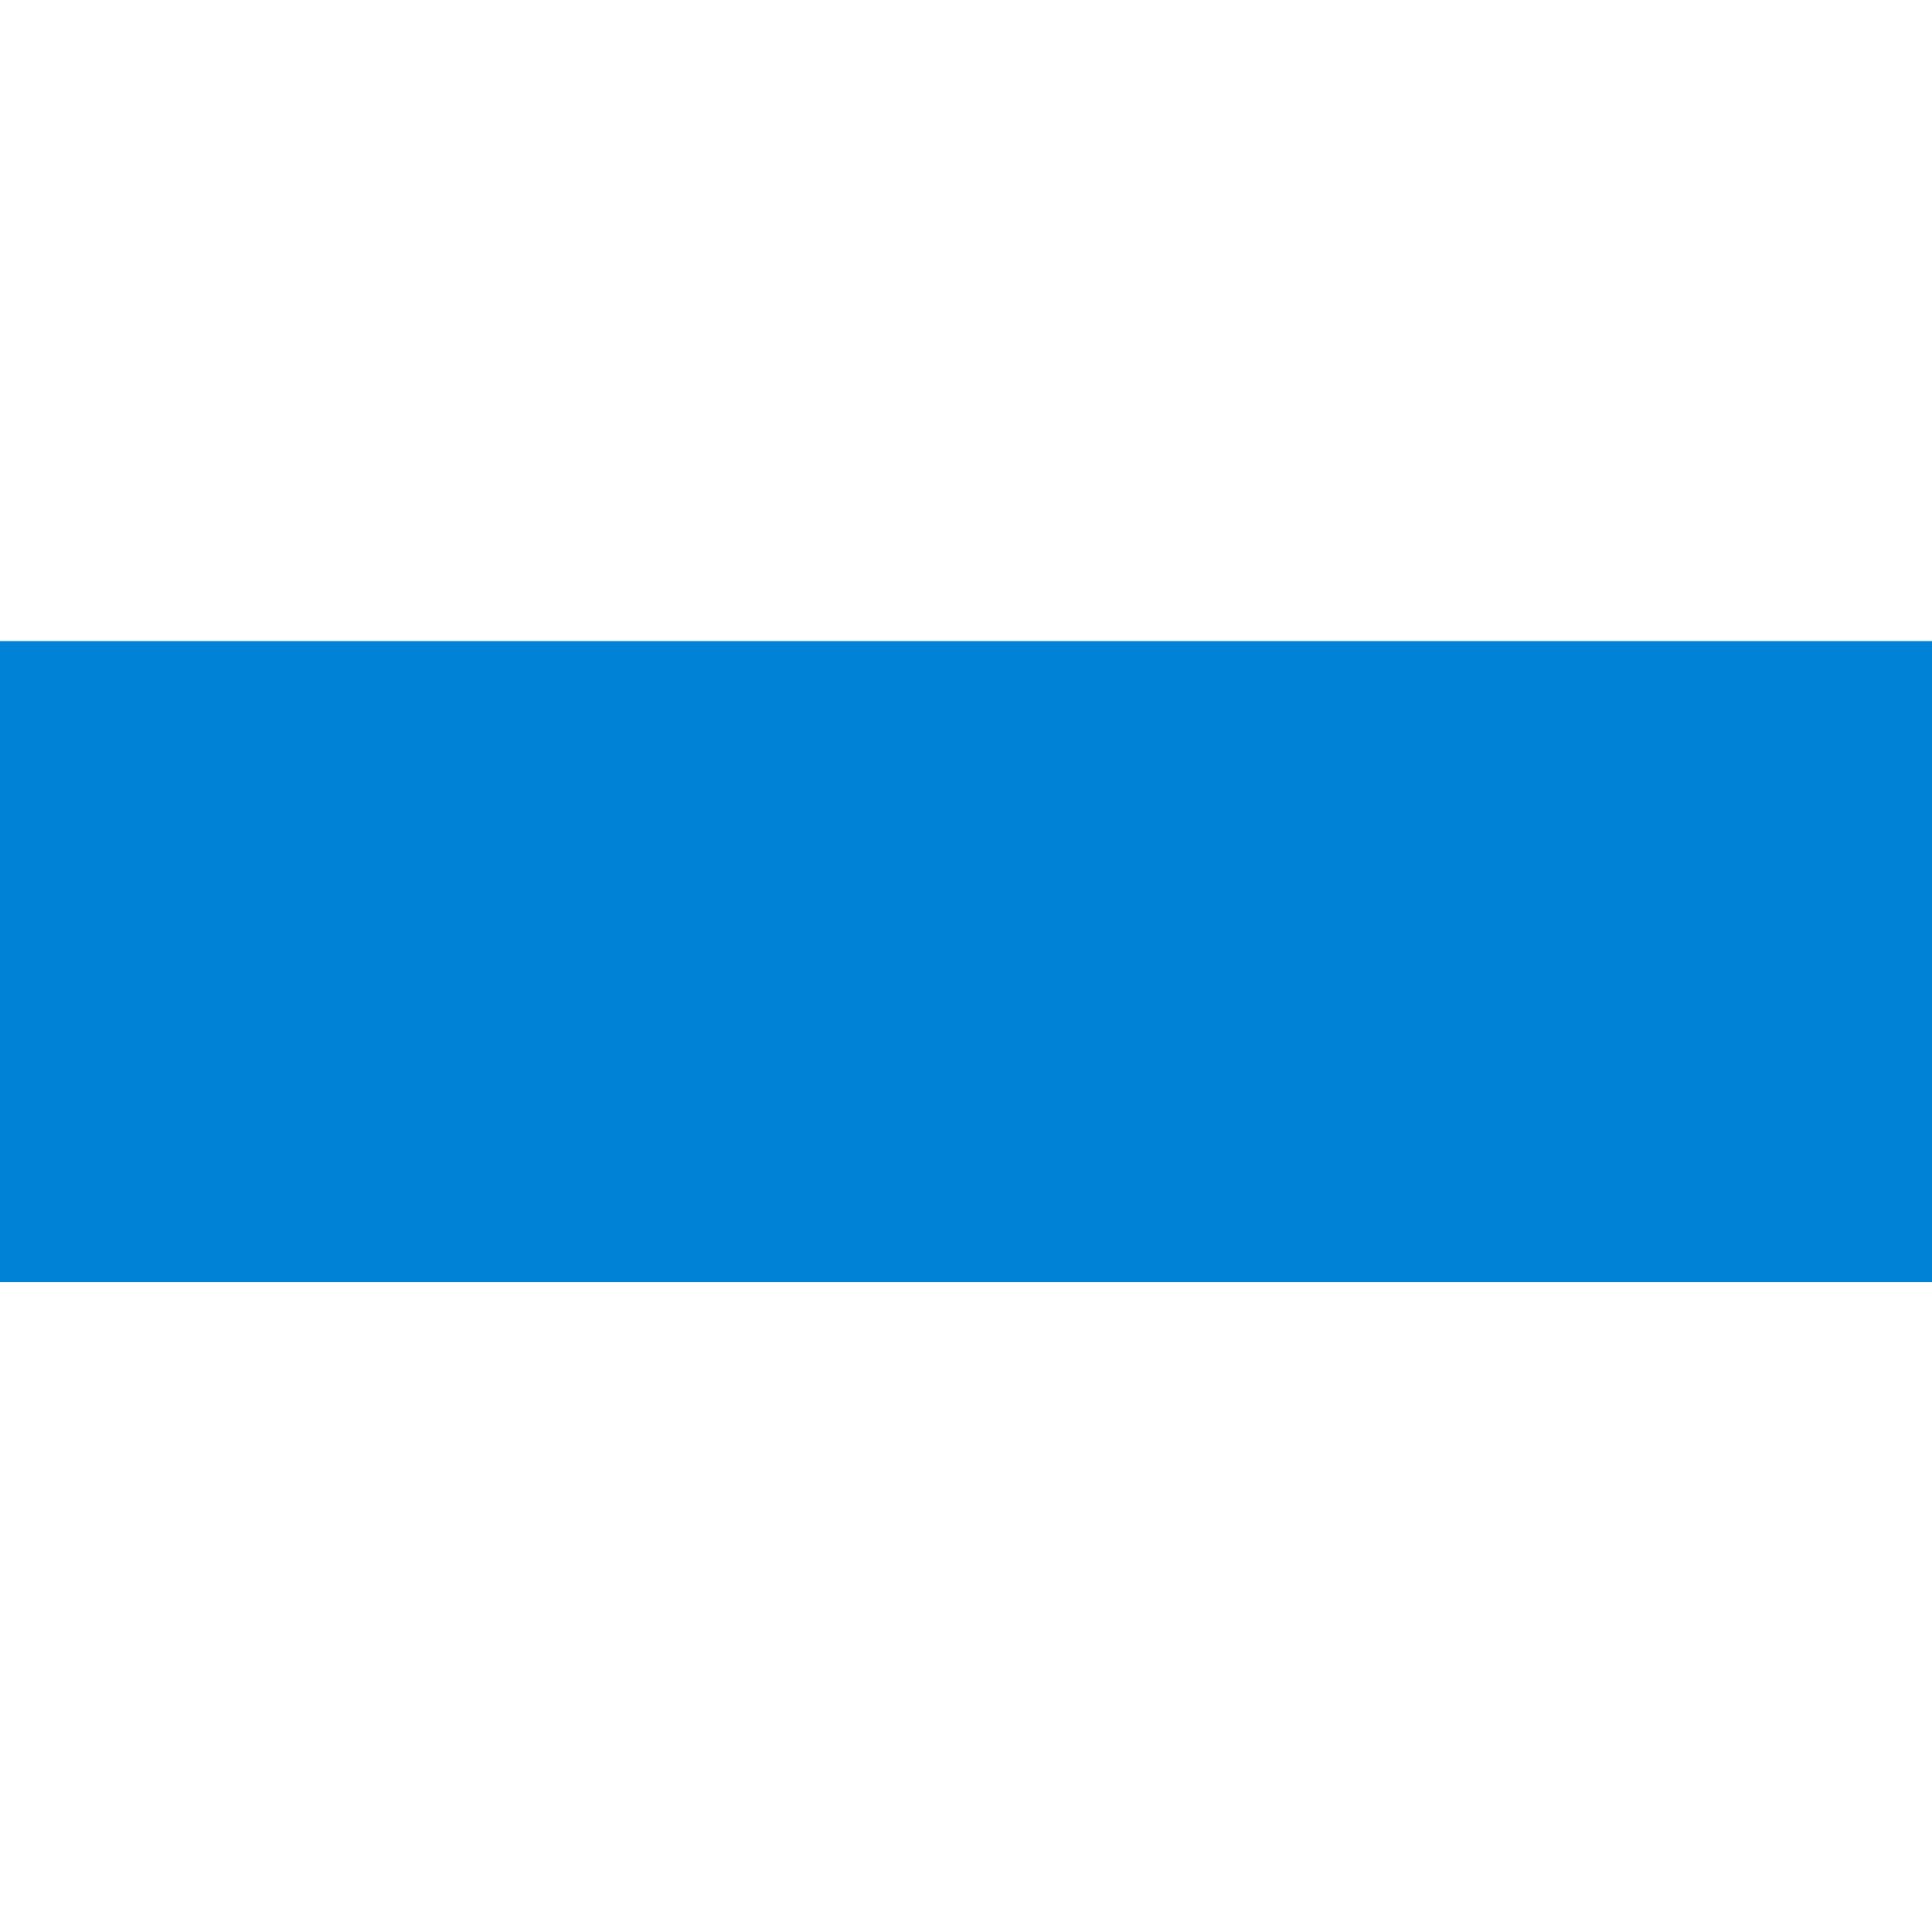 <?xml version="1.0" encoding="utf-8"?>
<!-- Generator: Adobe Illustrator 24.1.2, SVG Export Plug-In . SVG Version: 6.00 Build 0)  -->
<svg version="1.1" id="Layer_1" xmlns="http://www.w3.org/2000/svg" xmlns:xlink="http://www.w3.org/1999/xlink" x="0px" y="0px"
	 viewBox="0 0 22 22" style="enable-background:new 0 0 22 22;" xml:space="preserve">
<style type="text/css">
	.st0{fill:#FFFFFF;}
	.st1{fill:#0083D6;}
</style>
<rect x="0" class="st0" width="22" height="22"/>
<rect x="0" class="st0" width="22" height="7.3"/>
<rect x="0" y="7.3" class="st1" width="22" height="7.3"/>
<rect x="0" y="14.7" class="st0" width="22" height="7.3"/>
</svg>
